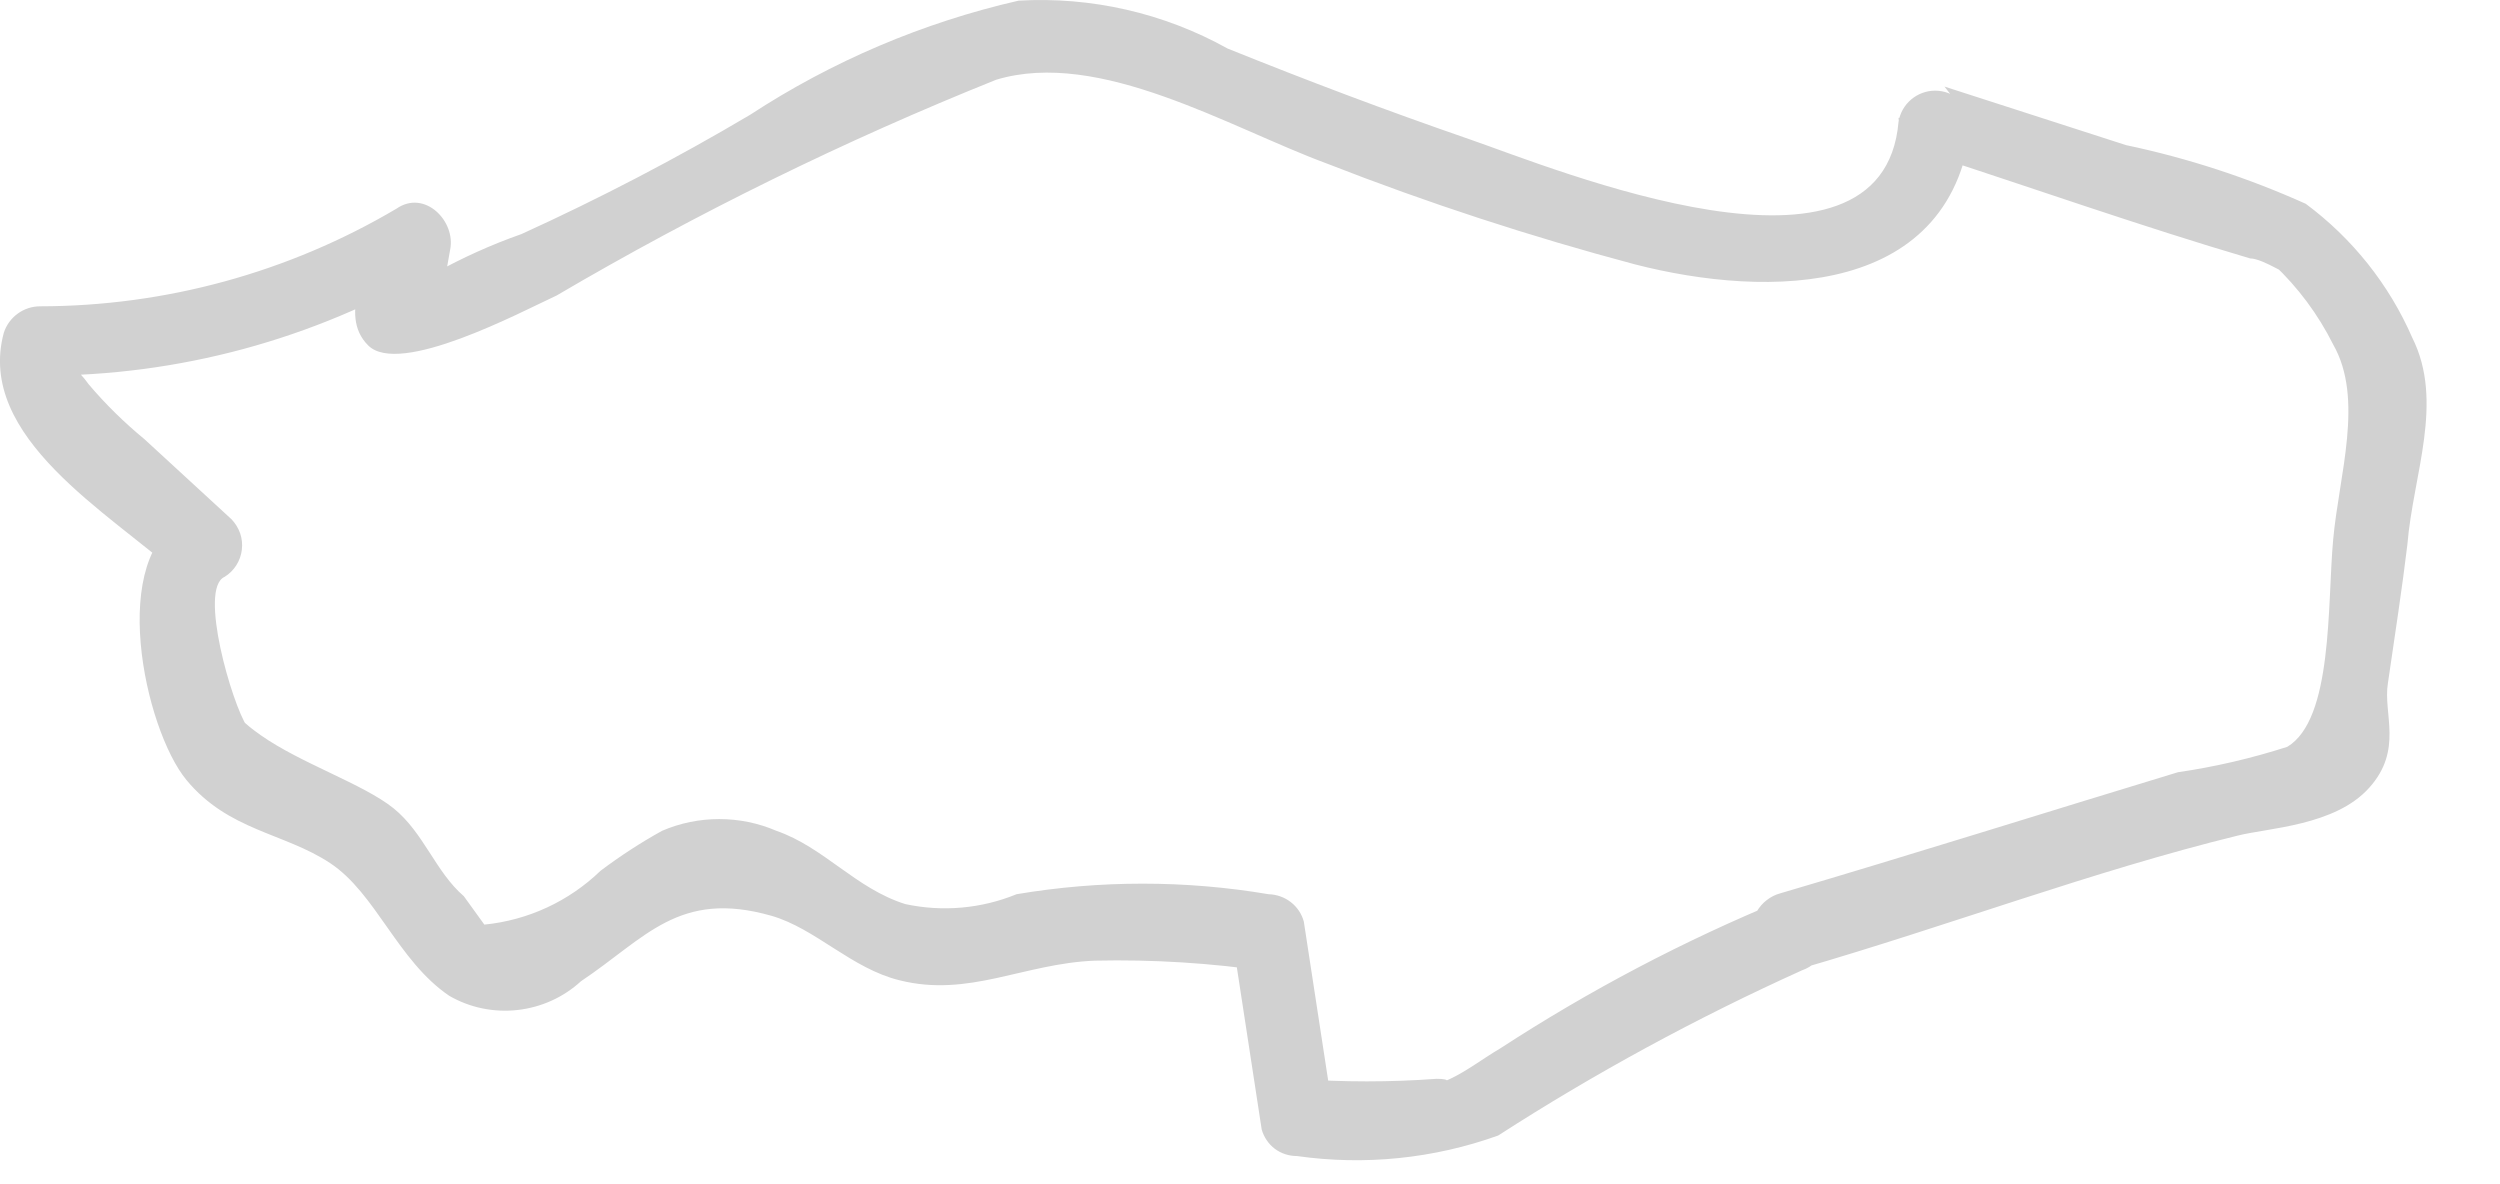 <?xml version="1.0" encoding="utf-8"?>
<svg xmlns="http://www.w3.org/2000/svg" fill="none" height="100%" overflow="visible" preserveAspectRatio="none" style="display: block;" viewBox="0 0 19 9" width="100%">
<path d="M13.687 7.361C14.793 7.041 15.913 6.618 17.005 6.351C17.235 6.292 17.747 6.277 18.006 5.987C18.266 5.698 18.11 5.423 18.148 5.193C18.2 4.837 18.259 4.451 18.296 4.139C18.34 3.605 18.578 3.056 18.333 2.566C18.157 2.162 17.878 1.812 17.524 1.549C17.086 1.352 16.628 1.202 16.158 1.103L14.778 0.658L14.986 0.925C14.975 0.859 14.941 0.799 14.89 0.756C14.839 0.713 14.774 0.689 14.707 0.689C14.64 0.689 14.576 0.713 14.525 0.756C14.474 0.799 14.44 0.859 14.429 0.925C14.31 2.313 11.816 1.282 11.17 1.059C10.525 0.836 9.938 0.614 9.33 0.369C8.845 0.099 8.294 -0.027 7.741 0.005C7.015 0.171 6.324 0.465 5.7 0.873C5.138 1.206 4.558 1.508 3.963 1.779C3.735 1.859 3.514 1.959 3.303 2.076C3.241 2.107 3.176 2.132 3.11 2.15C2.961 2.15 3.021 2.261 3.273 2.388C3.347 2.388 3.406 1.972 3.421 1.898C3.466 1.682 3.228 1.437 3.013 1.586C2.193 2.071 1.257 2.327 0.304 2.328C0.243 2.328 0.183 2.348 0.134 2.384C0.085 2.42 0.048 2.47 0.029 2.529C-0.186 3.323 0.838 3.902 1.358 4.369L1.417 3.931C0.809 4.213 1.098 5.542 1.417 5.928C1.736 6.314 2.16 6.329 2.508 6.559C2.857 6.789 3.021 7.301 3.414 7.568C3.571 7.659 3.753 7.696 3.933 7.676C4.113 7.656 4.282 7.58 4.416 7.457C4.906 7.13 5.158 6.759 5.863 6.96C6.197 7.056 6.472 7.361 6.836 7.45C7.363 7.583 7.778 7.323 8.32 7.301C8.762 7.291 9.204 7.319 9.641 7.383L9.374 7.182L9.589 8.585C9.606 8.643 9.641 8.695 9.689 8.731C9.737 8.767 9.796 8.786 9.857 8.786C10.371 8.859 10.896 8.806 11.386 8.63C12.123 8.155 12.895 7.736 13.694 7.375C14.028 7.257 13.887 6.722 13.546 6.841C12.797 7.149 12.079 7.527 11.4 7.969C11.274 8.043 11.148 8.14 11.022 8.199C10.762 8.311 11.156 8.199 10.918 8.199C10.565 8.225 10.21 8.225 9.857 8.199L10.124 8.407L9.909 7.004C9.893 6.945 9.858 6.893 9.81 6.856C9.761 6.818 9.702 6.798 9.641 6.796C9.008 6.689 8.36 6.689 7.726 6.796C7.458 6.906 7.163 6.932 6.88 6.871C6.502 6.752 6.264 6.44 5.9 6.314C5.763 6.255 5.615 6.225 5.466 6.225C5.317 6.225 5.169 6.255 5.032 6.314C4.869 6.404 4.713 6.506 4.564 6.618C4.324 6.85 4.013 6.994 3.681 7.027L3.525 6.811C3.31 6.626 3.221 6.329 2.991 6.143C2.761 5.958 2.286 5.802 1.981 5.587C1.833 5.483 1.84 5.46 1.877 5.52C1.766 5.357 1.506 4.473 1.707 4.384C1.743 4.362 1.773 4.332 1.796 4.296C1.819 4.26 1.833 4.22 1.838 4.178C1.843 4.136 1.839 4.093 1.825 4.053C1.811 4.013 1.788 3.976 1.759 3.946L1.098 3.338C0.945 3.212 0.803 3.073 0.675 2.922C0.489 2.662 0.504 2.922 0.579 2.647L0.311 2.855C1.355 2.857 2.38 2.58 3.28 2.054L2.872 1.734C2.82 1.994 2.56 2.388 2.798 2.625C3.035 2.863 3.956 2.373 4.23 2.246C5.301 1.617 6.418 1.069 7.571 0.606C8.357 0.369 9.344 0.97 10.087 1.244C10.851 1.543 11.632 1.798 12.425 2.009C13.434 2.269 14.867 2.269 14.986 0.896H14.429C14.431 0.955 14.451 1.013 14.487 1.061C14.523 1.109 14.572 1.144 14.629 1.163C15.453 1.43 16.27 1.719 17.101 1.964C17.205 1.964 17.442 2.135 17.279 2.009C17.465 2.184 17.618 2.39 17.732 2.618C17.969 3.033 17.776 3.612 17.732 4.102C17.687 4.592 17.732 5.468 17.383 5.676C17.112 5.763 16.834 5.828 16.552 5.869C15.55 6.173 14.54 6.492 13.531 6.789C13.493 6.799 13.458 6.817 13.427 6.841C13.397 6.864 13.371 6.894 13.351 6.928C13.332 6.962 13.32 6.999 13.315 7.037C13.31 7.076 13.313 7.115 13.323 7.153C13.333 7.19 13.351 7.225 13.374 7.256C13.398 7.287 13.428 7.313 13.462 7.332C13.495 7.351 13.533 7.364 13.571 7.369C13.61 7.374 13.649 7.371 13.687 7.361Z" fill="#D1D1D1" id="Vector"/>
</svg>
